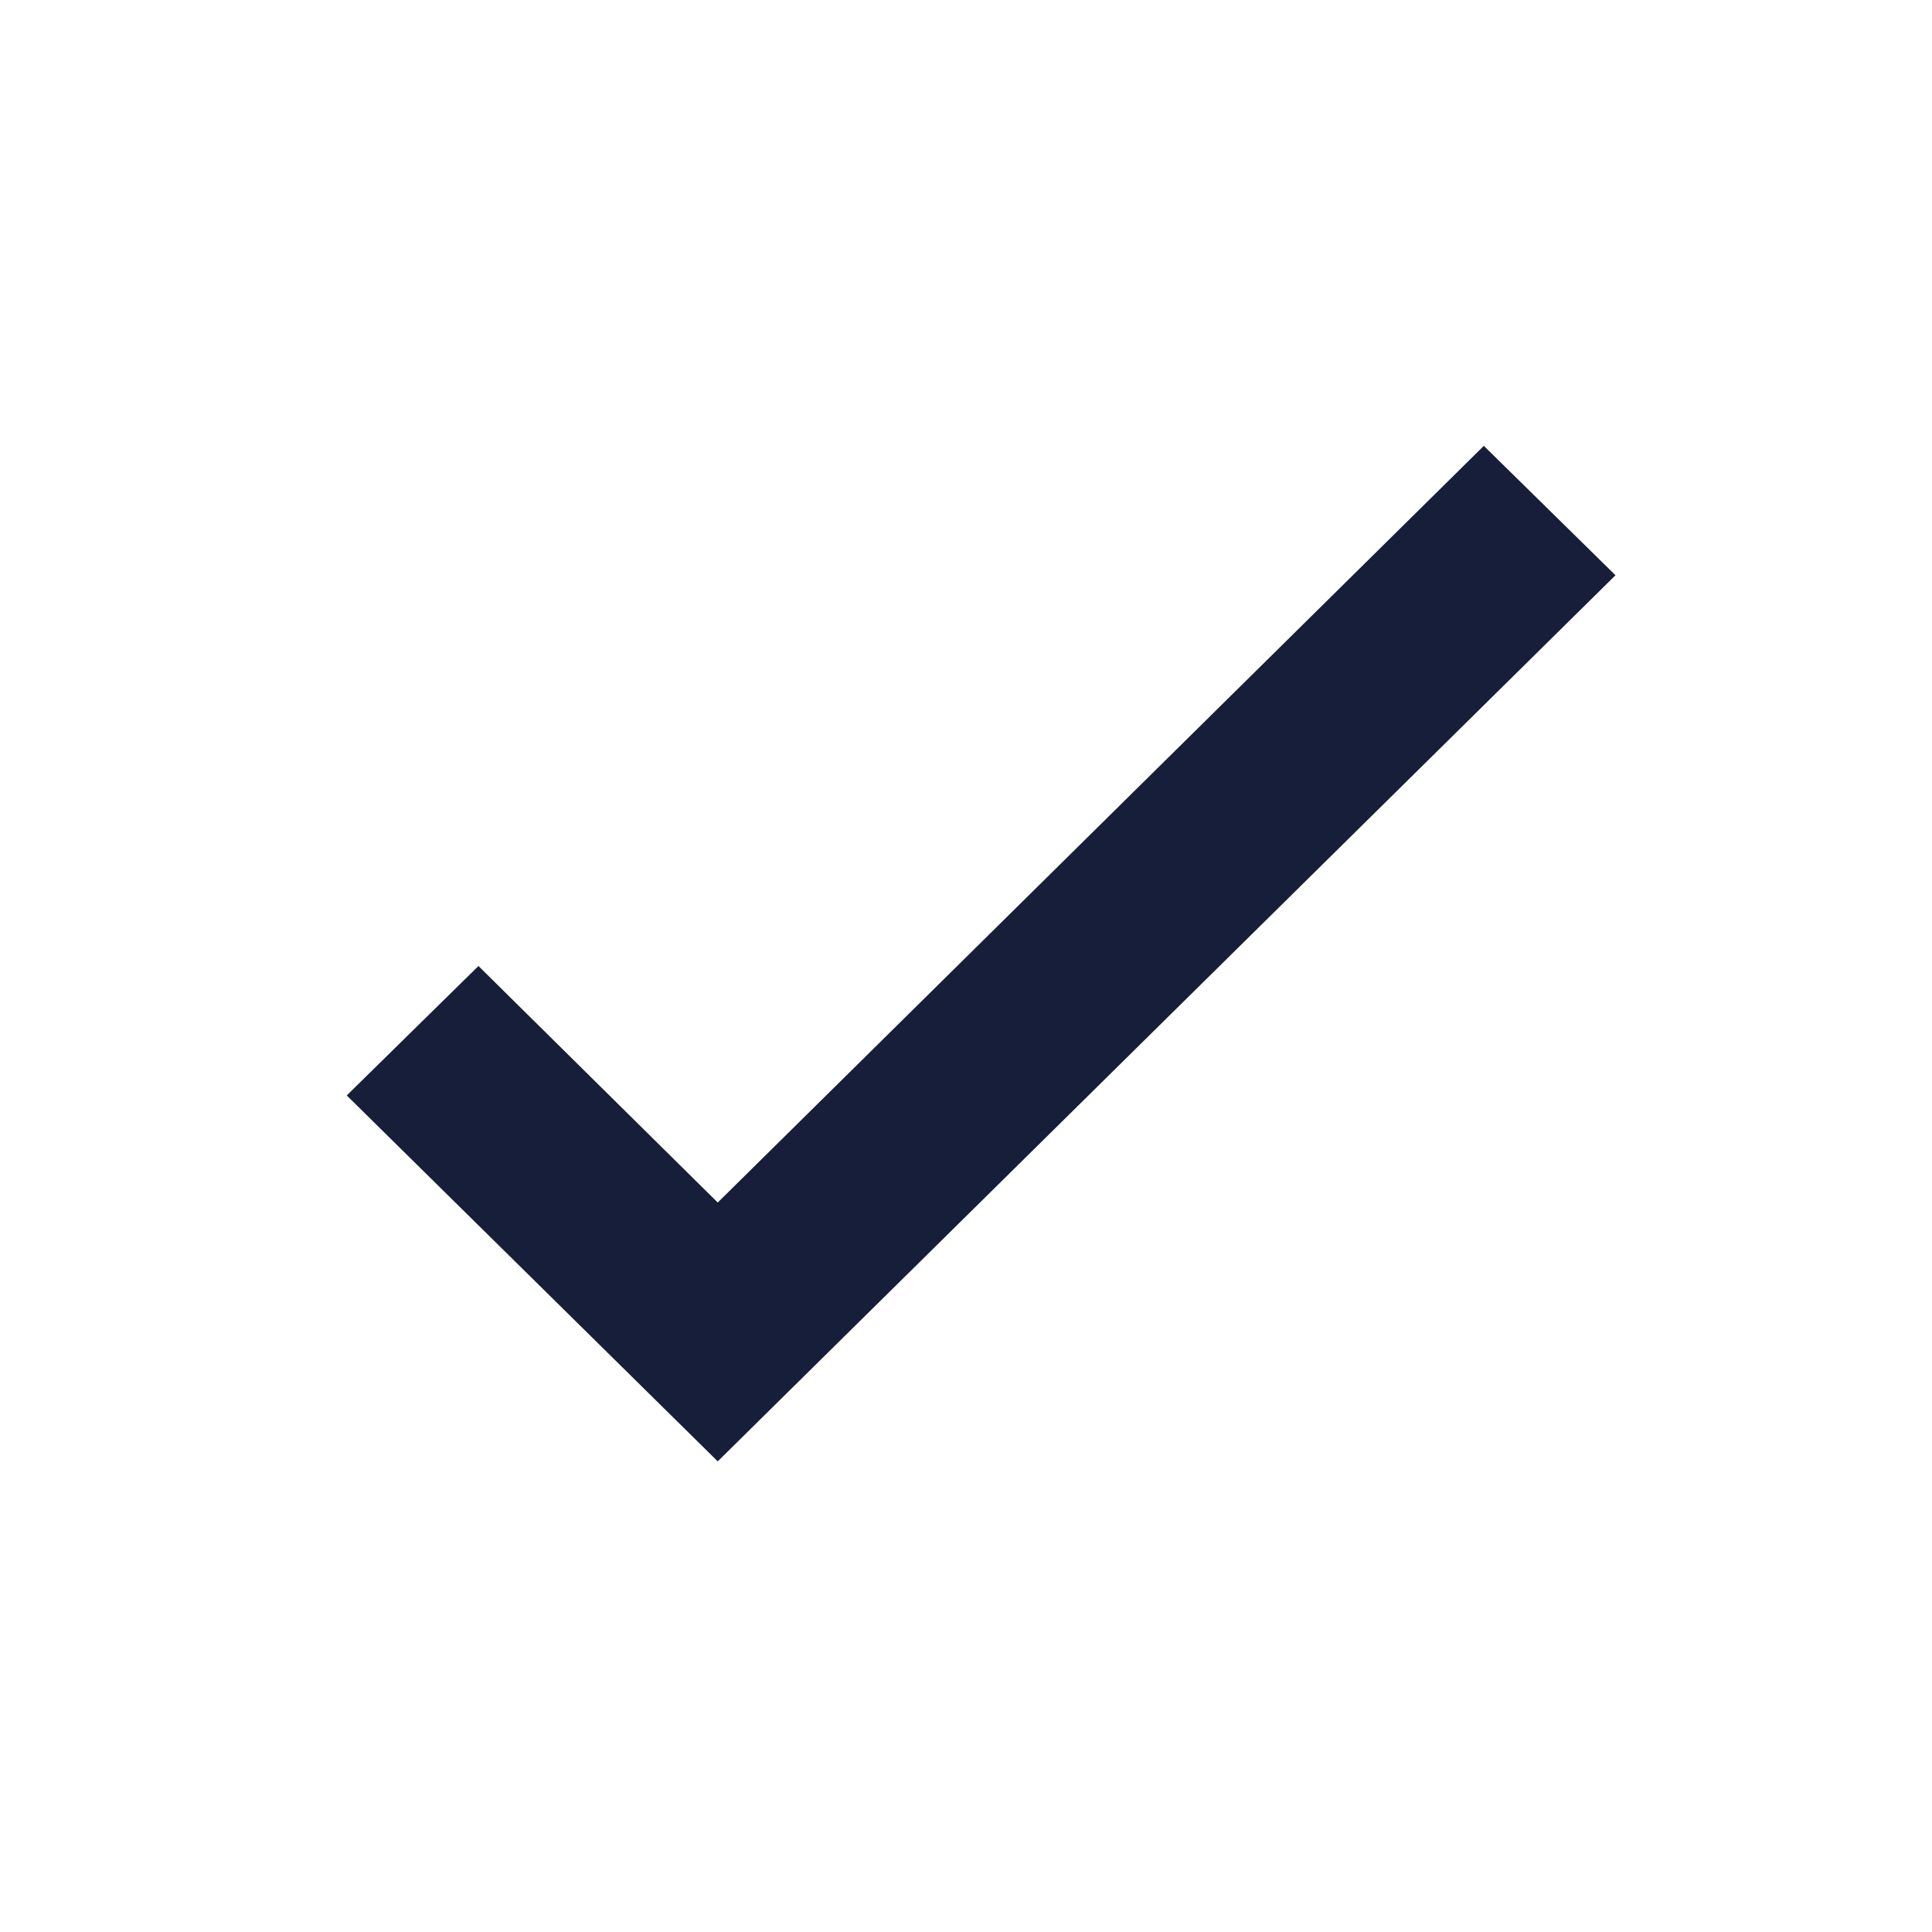 <?xml version="1.0" encoding="UTF-8"?> <svg xmlns="http://www.w3.org/2000/svg" width="40" height="40" viewBox="0 0 40 40" fill="none"><path d="M30.721 9.231L14.86 24.897L9.906 20L7.179 22.68L14.86 30.256L33.447 11.91L30.721 9.231Z" fill="#171E39"></path></svg> 